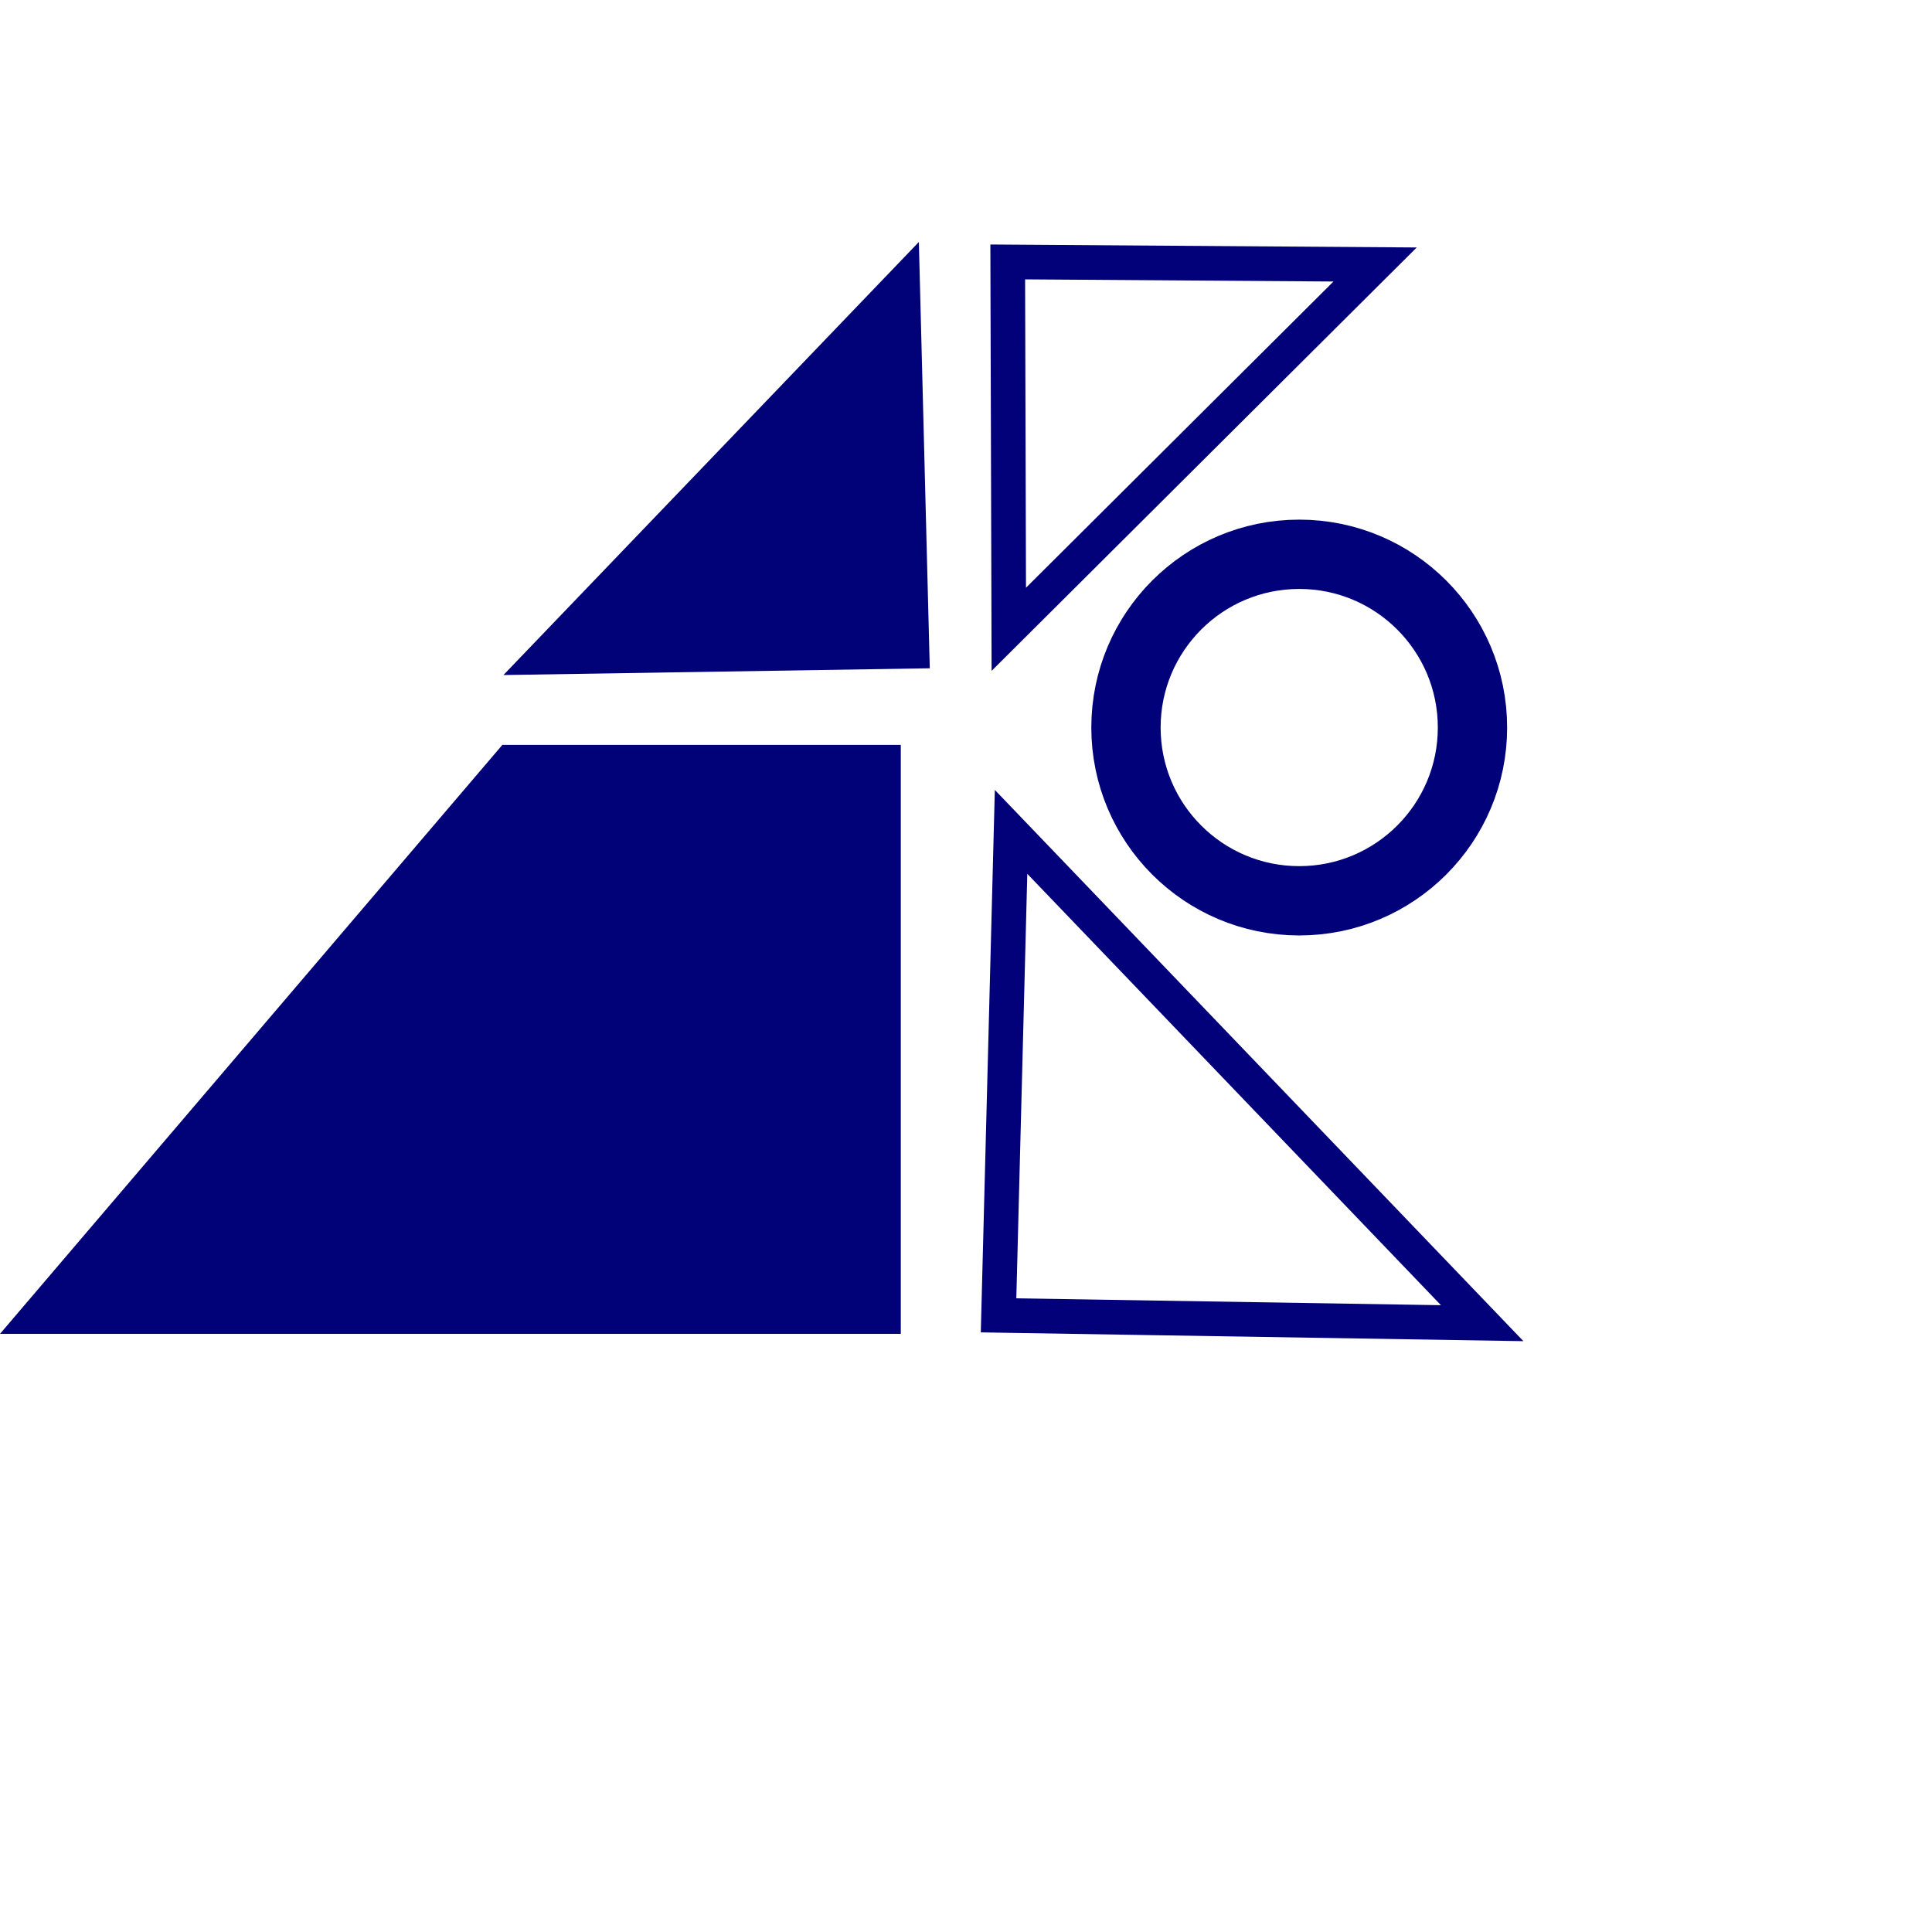 <svg width="40" height="40" viewBox="0 0 40 40" fill="none" xmlns="http://www.w3.org/2000/svg">
<g clip-path="url(#clip0_1869_14486)">
<path d="M19.25 13.836L10.423 13.976L19.024 5.01L19.25 13.836Z" fill="#010178"/>
<path d="M20.886 13.029L20.864 5.423L28.47 5.476L20.886 13.029Z" stroke="#020179" stroke-width="0.717"/>
<path d="M30.687 27.395L20.674 27.233L20.933 17.223L30.687 27.395Z" stroke="#020179" stroke-width="0.717"/>
<circle cx="26.899" cy="15.063" r="3.587" stroke="#010179" stroke-width="1.435"/>
<path d="M10.401 15.422L0 27.616H18.65V15.422H10.401Z" fill="#010178"/>
</g>
<defs>
<clipPath id="clip0_1869_14486">
<rect width="40" height="40" fill="white"/>
</clipPath>
</defs>
</svg>
